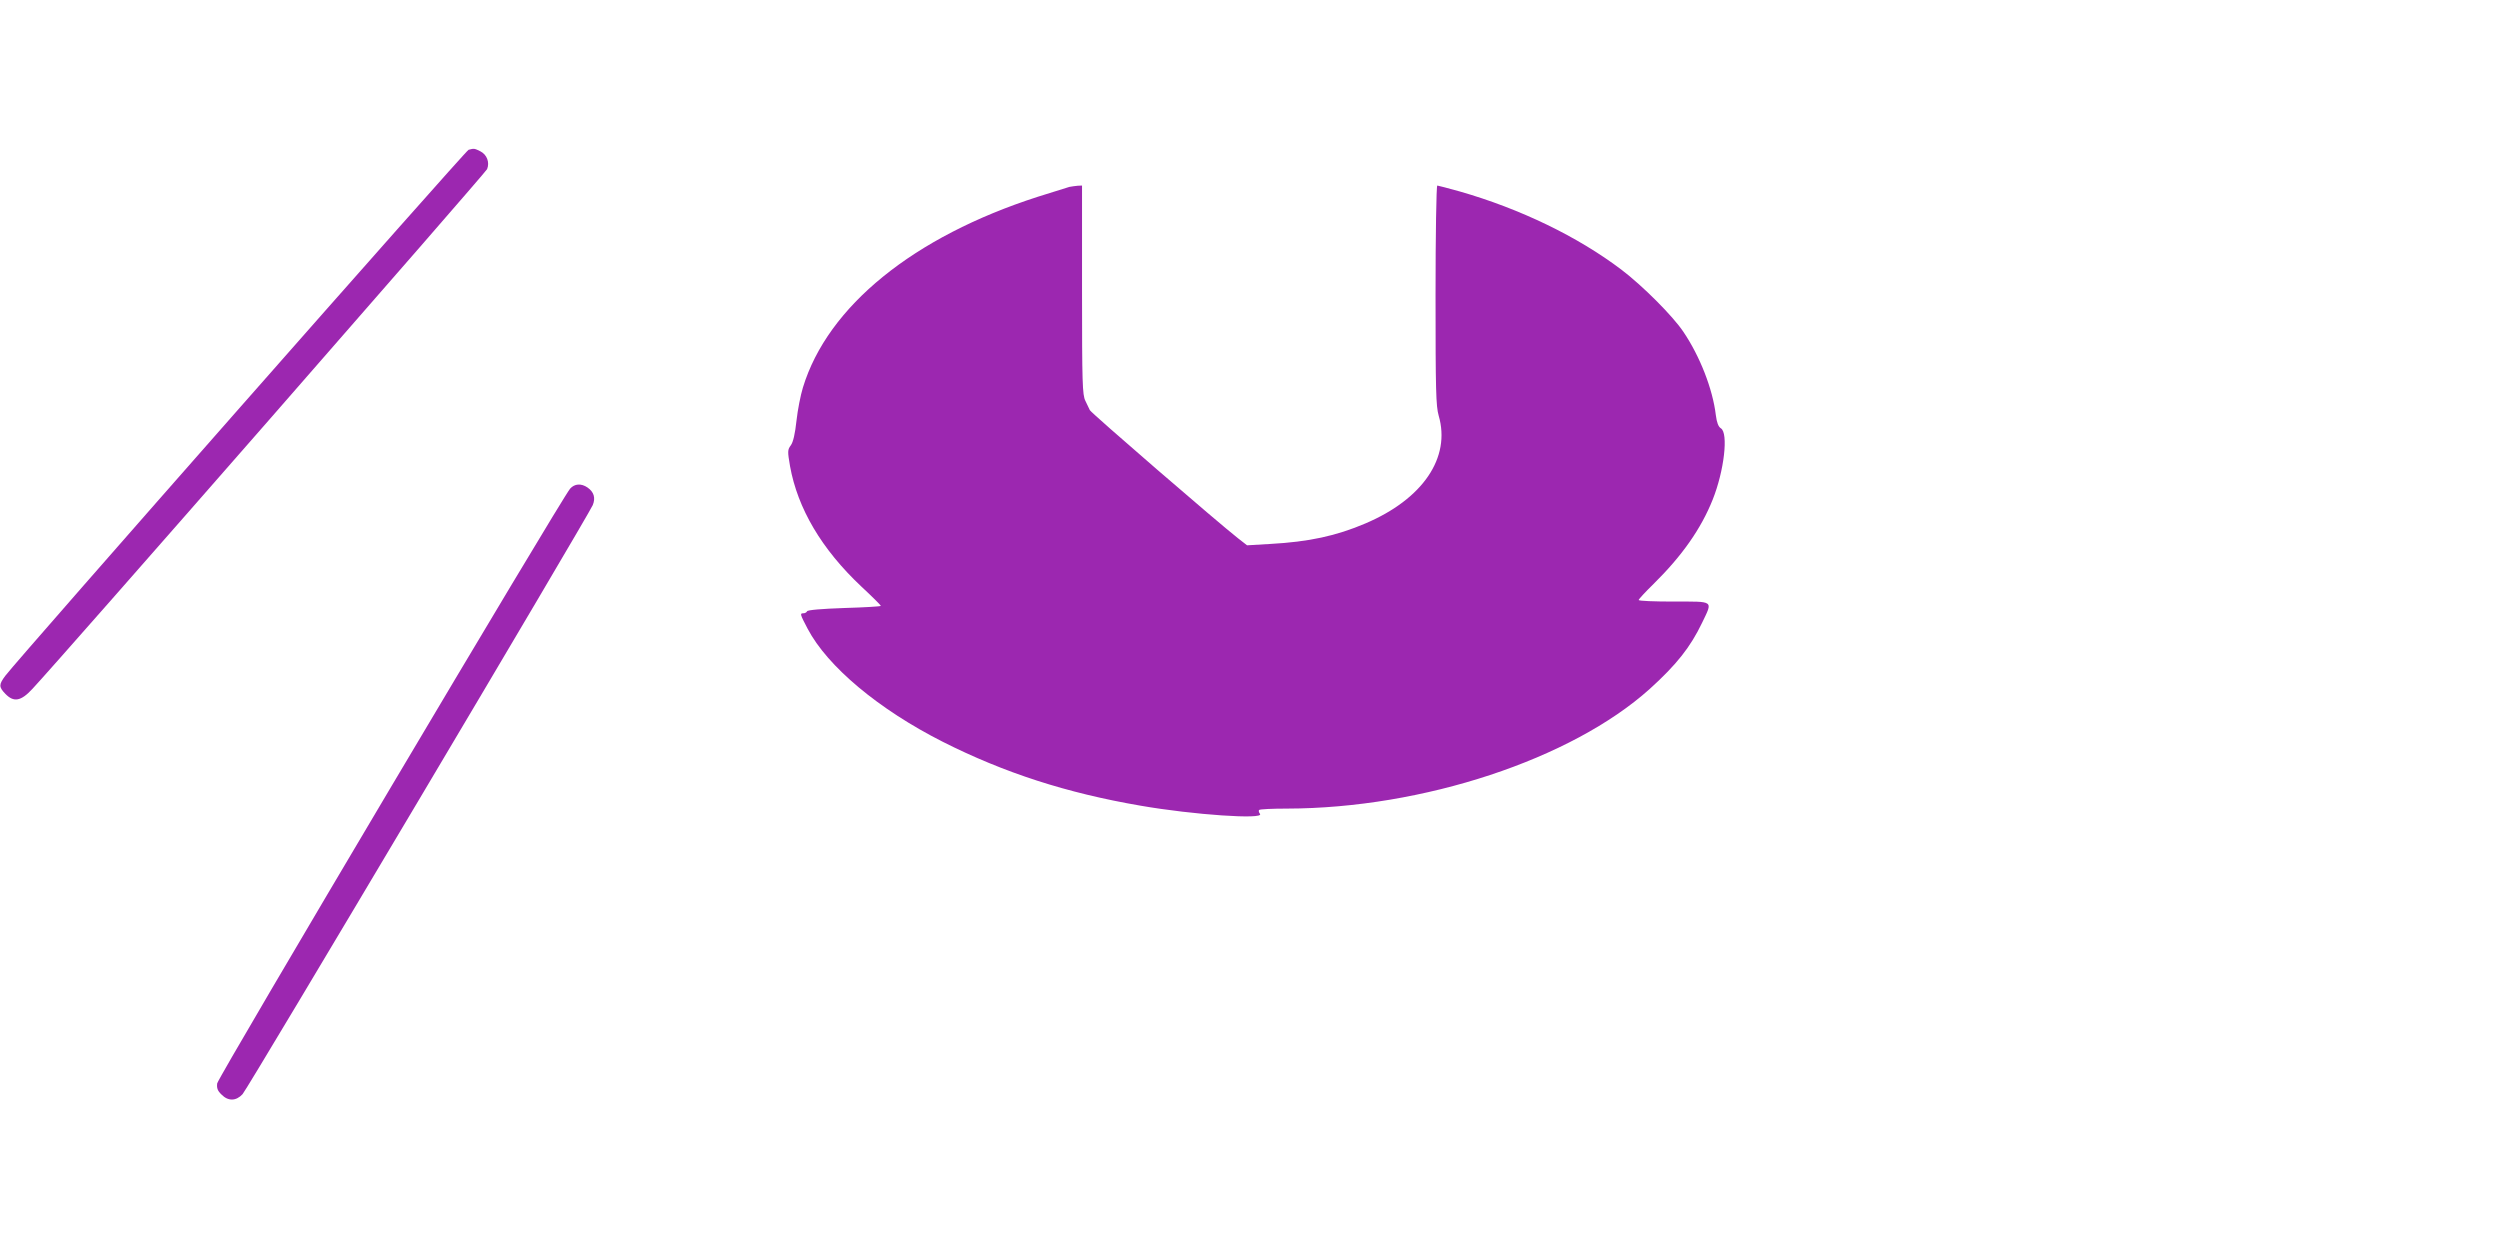 <?xml version="1.0" standalone="no"?>
<!DOCTYPE svg PUBLIC "-//W3C//DTD SVG 20010904//EN"
 "http://www.w3.org/TR/2001/REC-SVG-20010904/DTD/svg10.dtd">
<svg version="1.0" xmlns="http://www.w3.org/2000/svg"
 width="1280pt" height="640pt" viewBox="0 0 1280 640"
 preserveAspectRatio="xMidYMid meet">
<g transform="translate(0,640) scale(0.1,-0.1)"
fill="#9c27b0" stroke="none">
<path d="M2399 5633 c-14 -3 -2301 -2600 -2371 -2692 -34 -45 -35 -58 -1 -93
43 -45 80 -39 139 25 149 159 2320 2642 2328 2661 14 35 -1 74 -34 91 -30 15
-33 16 -61 8z"/>
<path d="M5475 5443 c-11 -3 -83 -26 -160 -50 -638 -205 -1077 -561 -1204
-977 -12 -39 -27 -115 -33 -170 -7 -66 -17 -110 -29 -126 -17 -23 -17 -31 -4
-107 39 -216 161 -424 365 -616 55 -51 100 -96 100 -99 0 -3 -84 -8 -187 -11
-115 -4 -189 -10 -191 -17 -2 -5 -10 -10 -18 -10 -19 0 -19 -3 21 -79 102
-194 364 -413 692 -579 315 -159 634 -262 1012 -327 270 -47 637 -72 612 -42
-6 8 -8 17 -4 20 3 4 67 7 142 7 696 1 1458 253 1858 613 138 125 208 214 268
339 55 115 64 108 -145 108 -99 0 -180 3 -180 8 0 4 34 41 76 82 146 144 243
282 303 432 59 148 81 341 42 365 -13 8 -21 29 -26 68 -16 134 -82 302 -166
426 -54 81 -209 236 -317 318 -223 169 -518 312 -829 401 -58 16 -110 30 -114
30 -5 0 -9 -252 -9 -561 0 -488 2 -568 16 -617 63 -215 -81 -427 -375 -552
-150 -64 -289 -94 -487 -105 l-119 -7 -45 35 c-106 83 -754 643 -760 657 -4 8
-14 30 -23 48 -15 30 -17 89 -17 568 l0 534 -22 -1 c-13 -1 -32 -4 -43 -6z"/>
<path d="M2919 3898 c-43 -49 -1803 -3014 -1807 -3045 -3 -24 2 -38 22 -57 34
-35 75 -34 108 2 27 29 1772 2965 1793 3016 15 37 6 67 -27 90 -32 22 -66 20
-89 -6z"/>
</g>
</svg>
